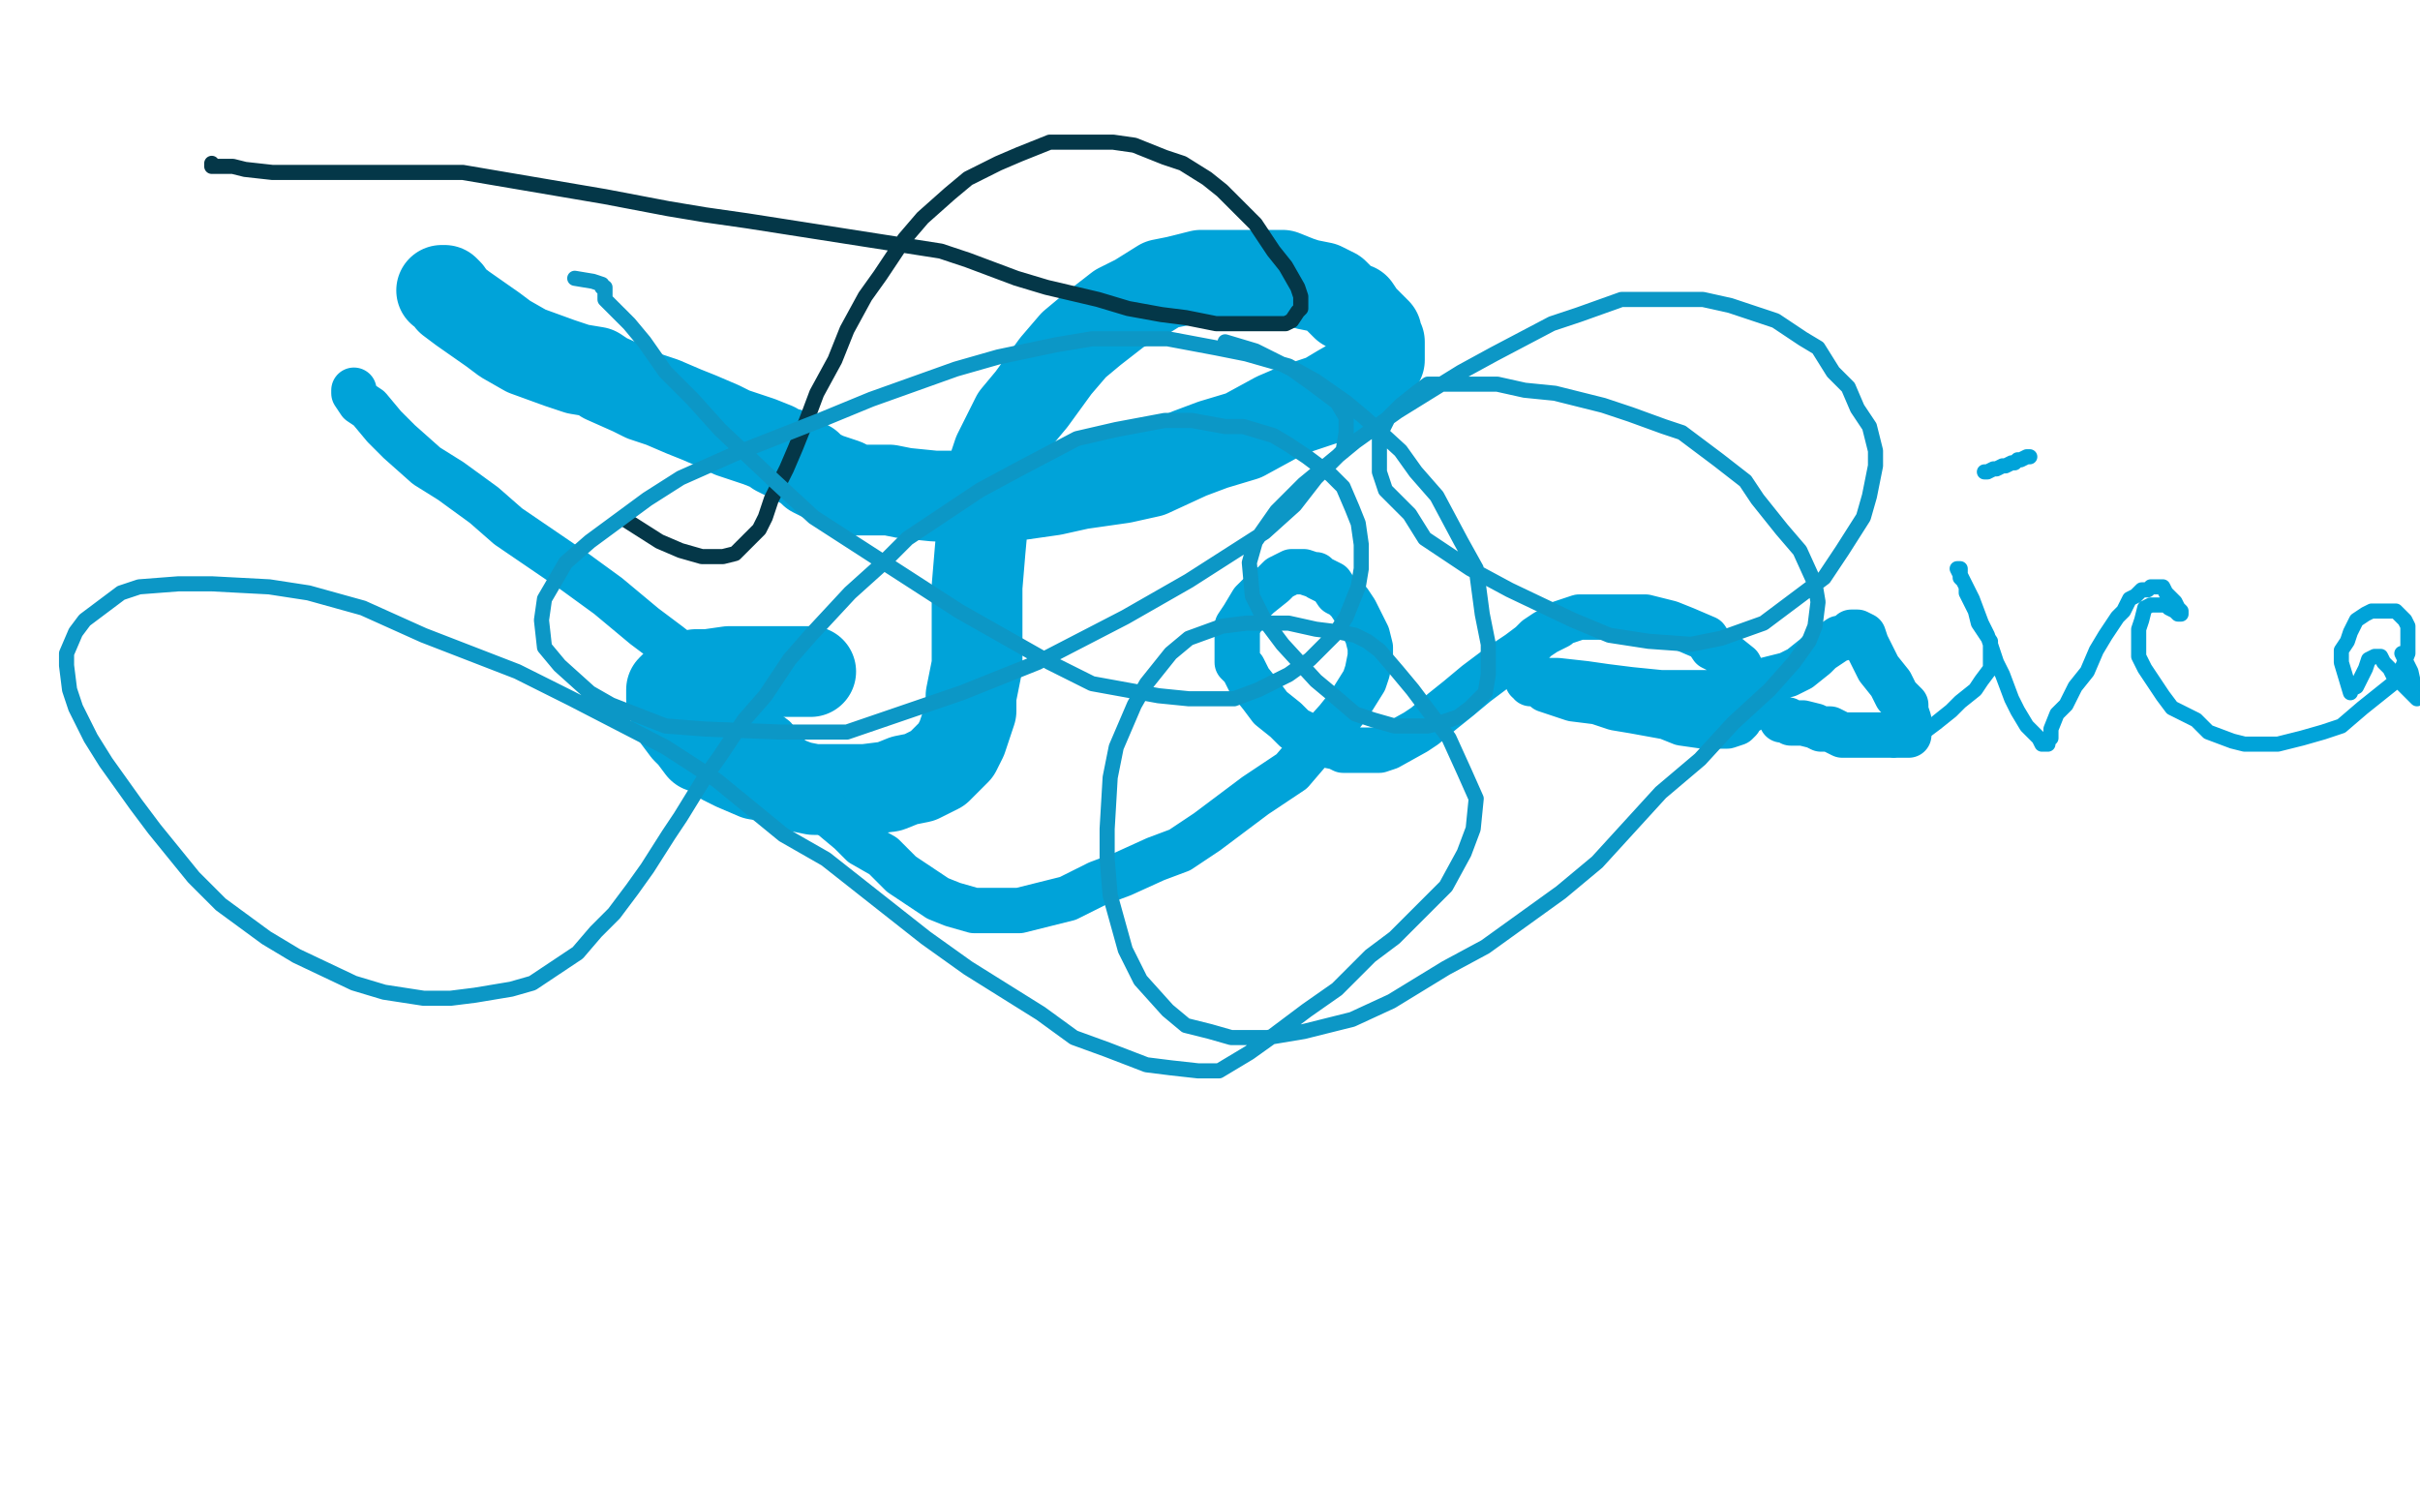 <?xml version="1.0" standalone="no"?>
<!DOCTYPE svg PUBLIC "-//W3C//DTD SVG 1.1//EN"
"http://www.w3.org/Graphics/SVG/1.1/DTD/svg11.dtd">

<svg width="800" height="500" version="1.1" xmlns="http://www.w3.org/2000/svg" xmlns:xlink="http://www.w3.org/1999/xlink" style="stroke-antialiasing: false"><desc>This SVG has been created on https://colorillo.com/</desc><rect x='0' y='0' width='800' height='500' style='fill: rgb(255,255,255); stroke-width:0' /><polyline points="146,96 147,96 147,96 148,97 148,97 149,99 149,99 153,102 153,102 163,109 167,112 174,116 185,120 191,122 197,123 200,125 209,129 213,131 219,133 226,136 231,138 238,141 242,143 248,145 251,146 256,148 257,149 259,150 261,150 261,151 262,151 263,152 265,153 267,154 269,156 271,157 273,158 276,159 279,160 283,162 287,162 294,162 299,163 309,164 316,164 328,164 334,164 348,162 357,160 371,158 380,156 393,150 401,147 411,144 422,138 429,135 438,132 443,129 450,125 453,124 454,121 456,119 456,118 456,117 456,114 456,113 455,112 455,110 453,108 452,107 450,105 448,102 445,101 441,97 437,95 432,94 429,93 424,91 420,91 414,91 408,91 401,91 397,91 389,93 384,94 376,99 370,102 361,109 355,114 349,121 341,132 336,138 330,150 327,159 325,171 324,182 323,194 323,202 323,214 323,220 321,230 321,235 318,244 316,248 312,252 310,254 304,257 299,258 294,260 286,261 279,261 269,261 264,260 256,257 250,256 243,253 239,251 235,248 232,247 229,243 227,241 224,237 223,234 222,231 222,230 222,228 224,226 226,225 230,223 234,223 241,222 247,222 256,222 261,222 268,222" style="fill: none; stroke: #00a3d9; stroke-width: 30; stroke-linejoin: round; stroke-linecap: round; stroke-antialiasing: false; stroke-antialias: 0; opacity: 1.0"/>
<polyline points="117,129 117,130 117,130 119,133 119,133 122,135 122,135 127,141 127,141 132,146 132,146 141,154 141,154 149,159 149,159 160,167 160,167 168,174 168,174 190,189 190,189 201,197 201,197 213,207 213,207 221,213 221,213 230,220 230,220 242,231 242,231 246,234 252,241 256,244 260,249 262,253 265,256 267,260 271,266 275,270 281,275 285,279 292,283 298,289 304,293 310,297 315,299 322,301 325,301 331,301 337,301 345,299 353,297 363,292 371,289 382,284 390,281 399,275 407,269 415,263 427,255 433,248 442,238 446,233 451,225 452,222 453,217 453,214 452,210 450,206 448,202 446,199 444,197 442,196 440,193 438,192 436,191 435,190 434,190 431,189 430,189 428,189 427,189 423,191 421,193 416,197 414,199 411,204 409,207 409,212 409,215 409,219 411,221 413,225 417,230 420,234 425,238 428,241 434,244 437,246 442,247 444,248 448,248 451,248 456,248 459,247 468,242 471,240 477,235 482,231 488,226 492,223 496,220 499,218 502,216 506,213 508,211 511,209 513,208 515,207 516,206 519,205 522,204 526,204 531,204 540,204 544,204 552,206 557,208 564,211 566,214 570,216 575,220 576,222 579,226 579,228 579,231 579,233 578,235 576,236 575,238 574,239 571,240 569,240 566,240 563,240 556,239 551,237 540,235 534,234 528,232 520,231 517,230 511,228 509,226 506,226 506,225 505,225 506,225 511,225 515,225 524,226 531,227 539,228 549,229 556,229 565,229 570,229 578,226 583,225 591,223 595,221 600,217 602,215 605,213 608,211 609,211 611,210 612,209 613,209 614,209 616,210 617,213 619,217 621,221 625,226 627,230 630,233 630,235 631,238 631,240 631,241 631,242 631,243 630,243 629,243 628,243 627,243 626,243 624,243 623,243 621,243 619,243 617,243 614,243 612,243 609,243 607,242 605,241 602,241 600,240 596,239 594,239 592,239 591,238 590,238 589,238" style="fill: none; stroke: #00a3d9; stroke-width: 15; stroke-linejoin: round; stroke-linecap: round; stroke-antialiasing: false; stroke-antialias: 0; opacity: 1.0"/>
<polyline points="626,248 627,247 627,247 630,246 630,246 632,245 632,245 636,242 636,242 640,239 640,239 645,235 645,235 648,232 648,232 653,228 653,228 655,225 655,225 658,221 658,221 658,218 658,218 658,215 658,215 658,212 658,212 656,209 656,209 654,206 654,206 653,202 653,202 652,200 652,200 651,198 651,198 650,196 650,194 649,192 648,191 648,189 648,188 647,188 648,190 650,194 652,198 655,206 657,210 660,219 662,223 665,231 667,235 670,240 672,242 674,244 675,246 676,246 677,246 677,245 678,244 678,241 680,236 683,233 686,227 690,222 693,215 696,210 700,204 702,202 704,198 706,197 708,195 710,195 711,194 712,194 713,194 715,194 716,196 717,197 719,199 720,201 721,202 721,203 720,203 719,202 717,201 716,200 715,200 714,200 713,200 711,200 709,201 708,205 707,208 707,214 707,217 709,221 711,224 715,230 718,234 726,238 730,242 738,245 742,246 749,246 753,246 761,244 768,242 774,240 781,234 786,230 791,226 794,221 796,216 796,213 796,209 796,207 795,205 794,204 793,203 792,202 789,202 788,202 786,202 784,202 782,203 779,205 777,209 776,212 774,215 774,219 777,229 777,228 779,227 781,223 782,221 783,218 785,217 786,217 787,217 788,219 790,221 792,225 794,226 797,229 799,231 797,222 794,216" style="fill: none; stroke: #00a3d9; stroke-width: 5; stroke-linejoin: round; stroke-linecap: round; stroke-antialiasing: false; stroke-antialias: 0; opacity: 1.0"/>
<polyline points="671,151 670,151 670,151 668,152 668,152 667,152 667,152 666,153 666,153 665,153 665,153 663,154 663,154 662,154 662,154 660,155 660,155 659,155 657,156 656,156" style="fill: none; stroke: #00a3d9; stroke-width: 5; stroke-linejoin: round; stroke-linecap: round; stroke-antialiasing: false; stroke-antialias: 0; opacity: 1.0"/>
<polyline points="70,54 70,55 70,55 71,55 71,55 72,55 72,55 73,55 73,55 74,55 74,55 77,55 77,55 81,56 81,56 90,57 90,57 96,57 96,57 108,57 108,57 116,57 116,57 129,57 129,57 140,57 140,57 153,57 153,57 200,65 221,69 233,71 247,73 311,83 320,86 336,92 346,95 363,99 373,102 384,104 392,105 402,107 407,107 414,107 418,107 422,107 425,107 427,106 429,103 430,102 430,98 429,95 425,88 421,83 415,74 410,69 404,63 399,59 391,54 385,52 375,48 368,47 359,47 354,47 347,47 337,51 330,54 320,59 314,64 305,72 299,79 291,91 286,98 280,109 276,119 270,130 267,138 263,148 260,155 255,165 253,171 251,175 247,179 245,181 243,183 239,184 235,184 232,184 225,182 218,179 207,172" style="fill: none; stroke: #043748; stroke-width: 5; stroke-linejoin: round; stroke-linecap: round; stroke-antialiasing: false; stroke-antialias: 0; opacity: 1.0"/>
<polyline points="190,92 196,93 196,93 199,94 199,94 199,95 199,95 200,95 200,95 200,96 200,96 200,99 200,99 202,101 202,101 208,107 208,107 213,113 213,113 220,123 220,123 229,132 229,132 238,142 238,142 256,159 256,159 269,171 269,171 317,202 347,219 361,226 383,230 393,231 408,231 416,228 426,223 433,218 441,210 445,204 449,194 450,188 450,180 449,173 447,168 444,161 440,157 436,154 432,151 426,147 421,144 411,141 405,141 394,139 385,139 369,142 356,145 337,155 324,162 300,178 291,187 281,196 268,210 261,218 253,230 246,238 238,250 233,257 225,270 221,276 214,287 209,294 203,302 197,308 191,315 185,319 176,325 169,327 157,329 149,330 140,330 127,328 117,325 98,316 88,310 73,299 64,290 51,274 45,266 35,252 30,244 25,234 23,228 22,220 22,216 25,209 28,205 32,202 40,196 46,194 59,193 70,193 89,194 102,196 120,201 140,210 171,222 189,231 220,247 237,258 259,276 273,284 306,310 320,320 344,335 355,343 366,347 379,352 387,353 396,354 403,354 413,348 420,343 432,334 442,327 453,316 461,310 471,300 478,293 484,282 487,274 488,264 484,255 479,244 467,228 462,222 456,215 452,212 448,210 443,209 435,208 426,206 412,206 404,207 393,211 387,216 379,226 375,233 369,247 367,257 366,274 366,284 367,296 372,314 377,324 386,334 392,339 400,341 407,343 419,343 431,341 447,337 460,331 478,320 491,313 516,295 528,285 549,262 562,251 573,239 585,228 593,219 598,212 600,207 601,199 600,193 595,182 589,175 581,165 577,159 568,152 564,149 556,143 550,141 539,137 530,134 514,130 504,129 495,127 485,127 479,127 472,127 468,130 463,134 459,138 456,144 456,148 456,156 458,162 466,170 471,178 486,188 499,195 520,205 532,210 545,212 559,213 569,211 583,206 591,200 603,191 609,182 616,171 618,164 620,154 620,149 618,141 614,135 611,128 606,123 601,115 596,112 587,106 581,104 572,101 563,99 555,99 543,99 536,99 522,104 513,107 494,117 483,123 462,136 448,146 431,160 422,169 415,179 413,186 414,197 418,205 424,213 435,225 441,230 448,236 454,238 461,240 465,240 472,240 476,239 482,237 486,234 491,229 492,223 492,213 490,203 488,188 483,179 475,164 468,156 463,149 451,138 445,133 435,126 426,121 412,117 402,115 386,112 376,112 361,112 349,114 330,118 316,122 288,132 271,139 243,150 225,158 214,165 195,179 187,186 180,198 179,205 180,214 185,220 195,229 202,233 220,240 233,241 258,242 280,242 318,229 343,219 372,204 393,192 418,176 428,167 435,158 444,149 445,143 445,138 442,133 434,127 427,122 415,116 405,113" style="fill: none; stroke: #0c97c6; stroke-width: 5; stroke-linejoin: round; stroke-linecap: round; stroke-antialiasing: false; stroke-antialias: 0; opacity: 1.0"/>
</svg>

